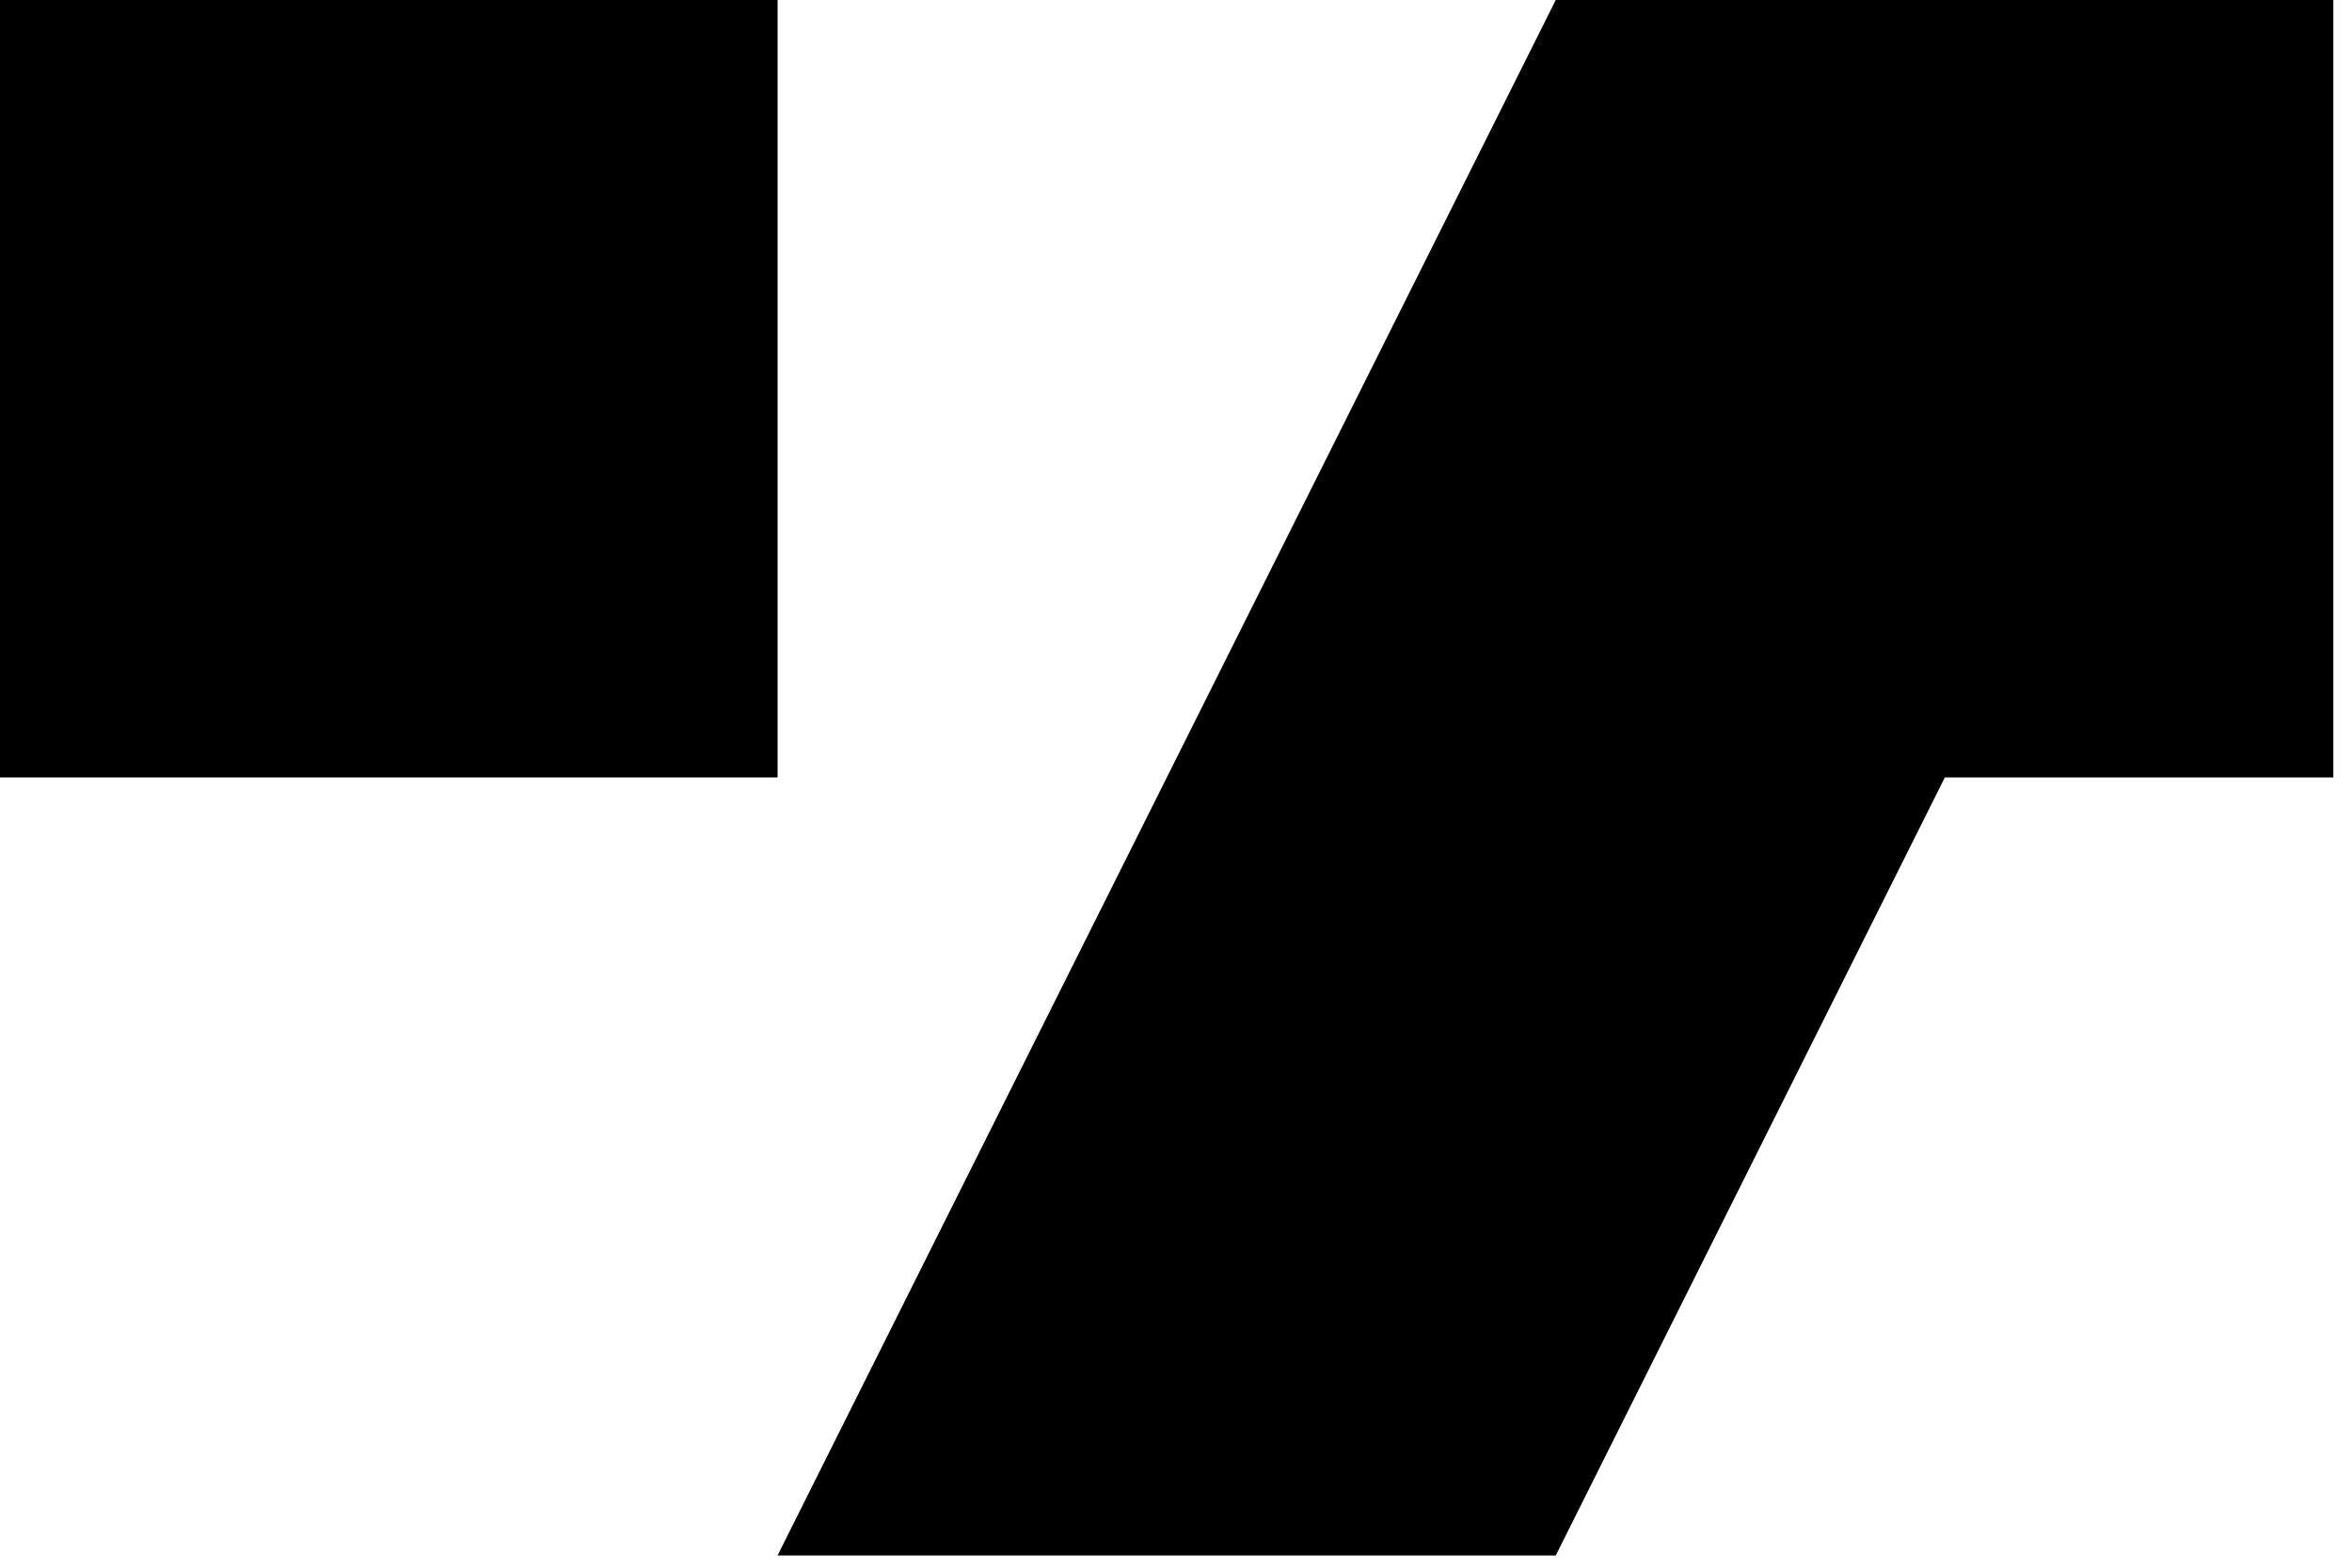 <svg width="63" height="42" viewBox="0 0 63 42" fill="none" xmlns="http://www.w3.org/2000/svg">
<path d="M20.828 0H0V20.828H20.828V0Z" fill="black"/>
<path d="M41.672 0L20.828 41.672H41.672L52.094 20.828H62.5V0H41.672Z" fill="black"/>
</svg>

